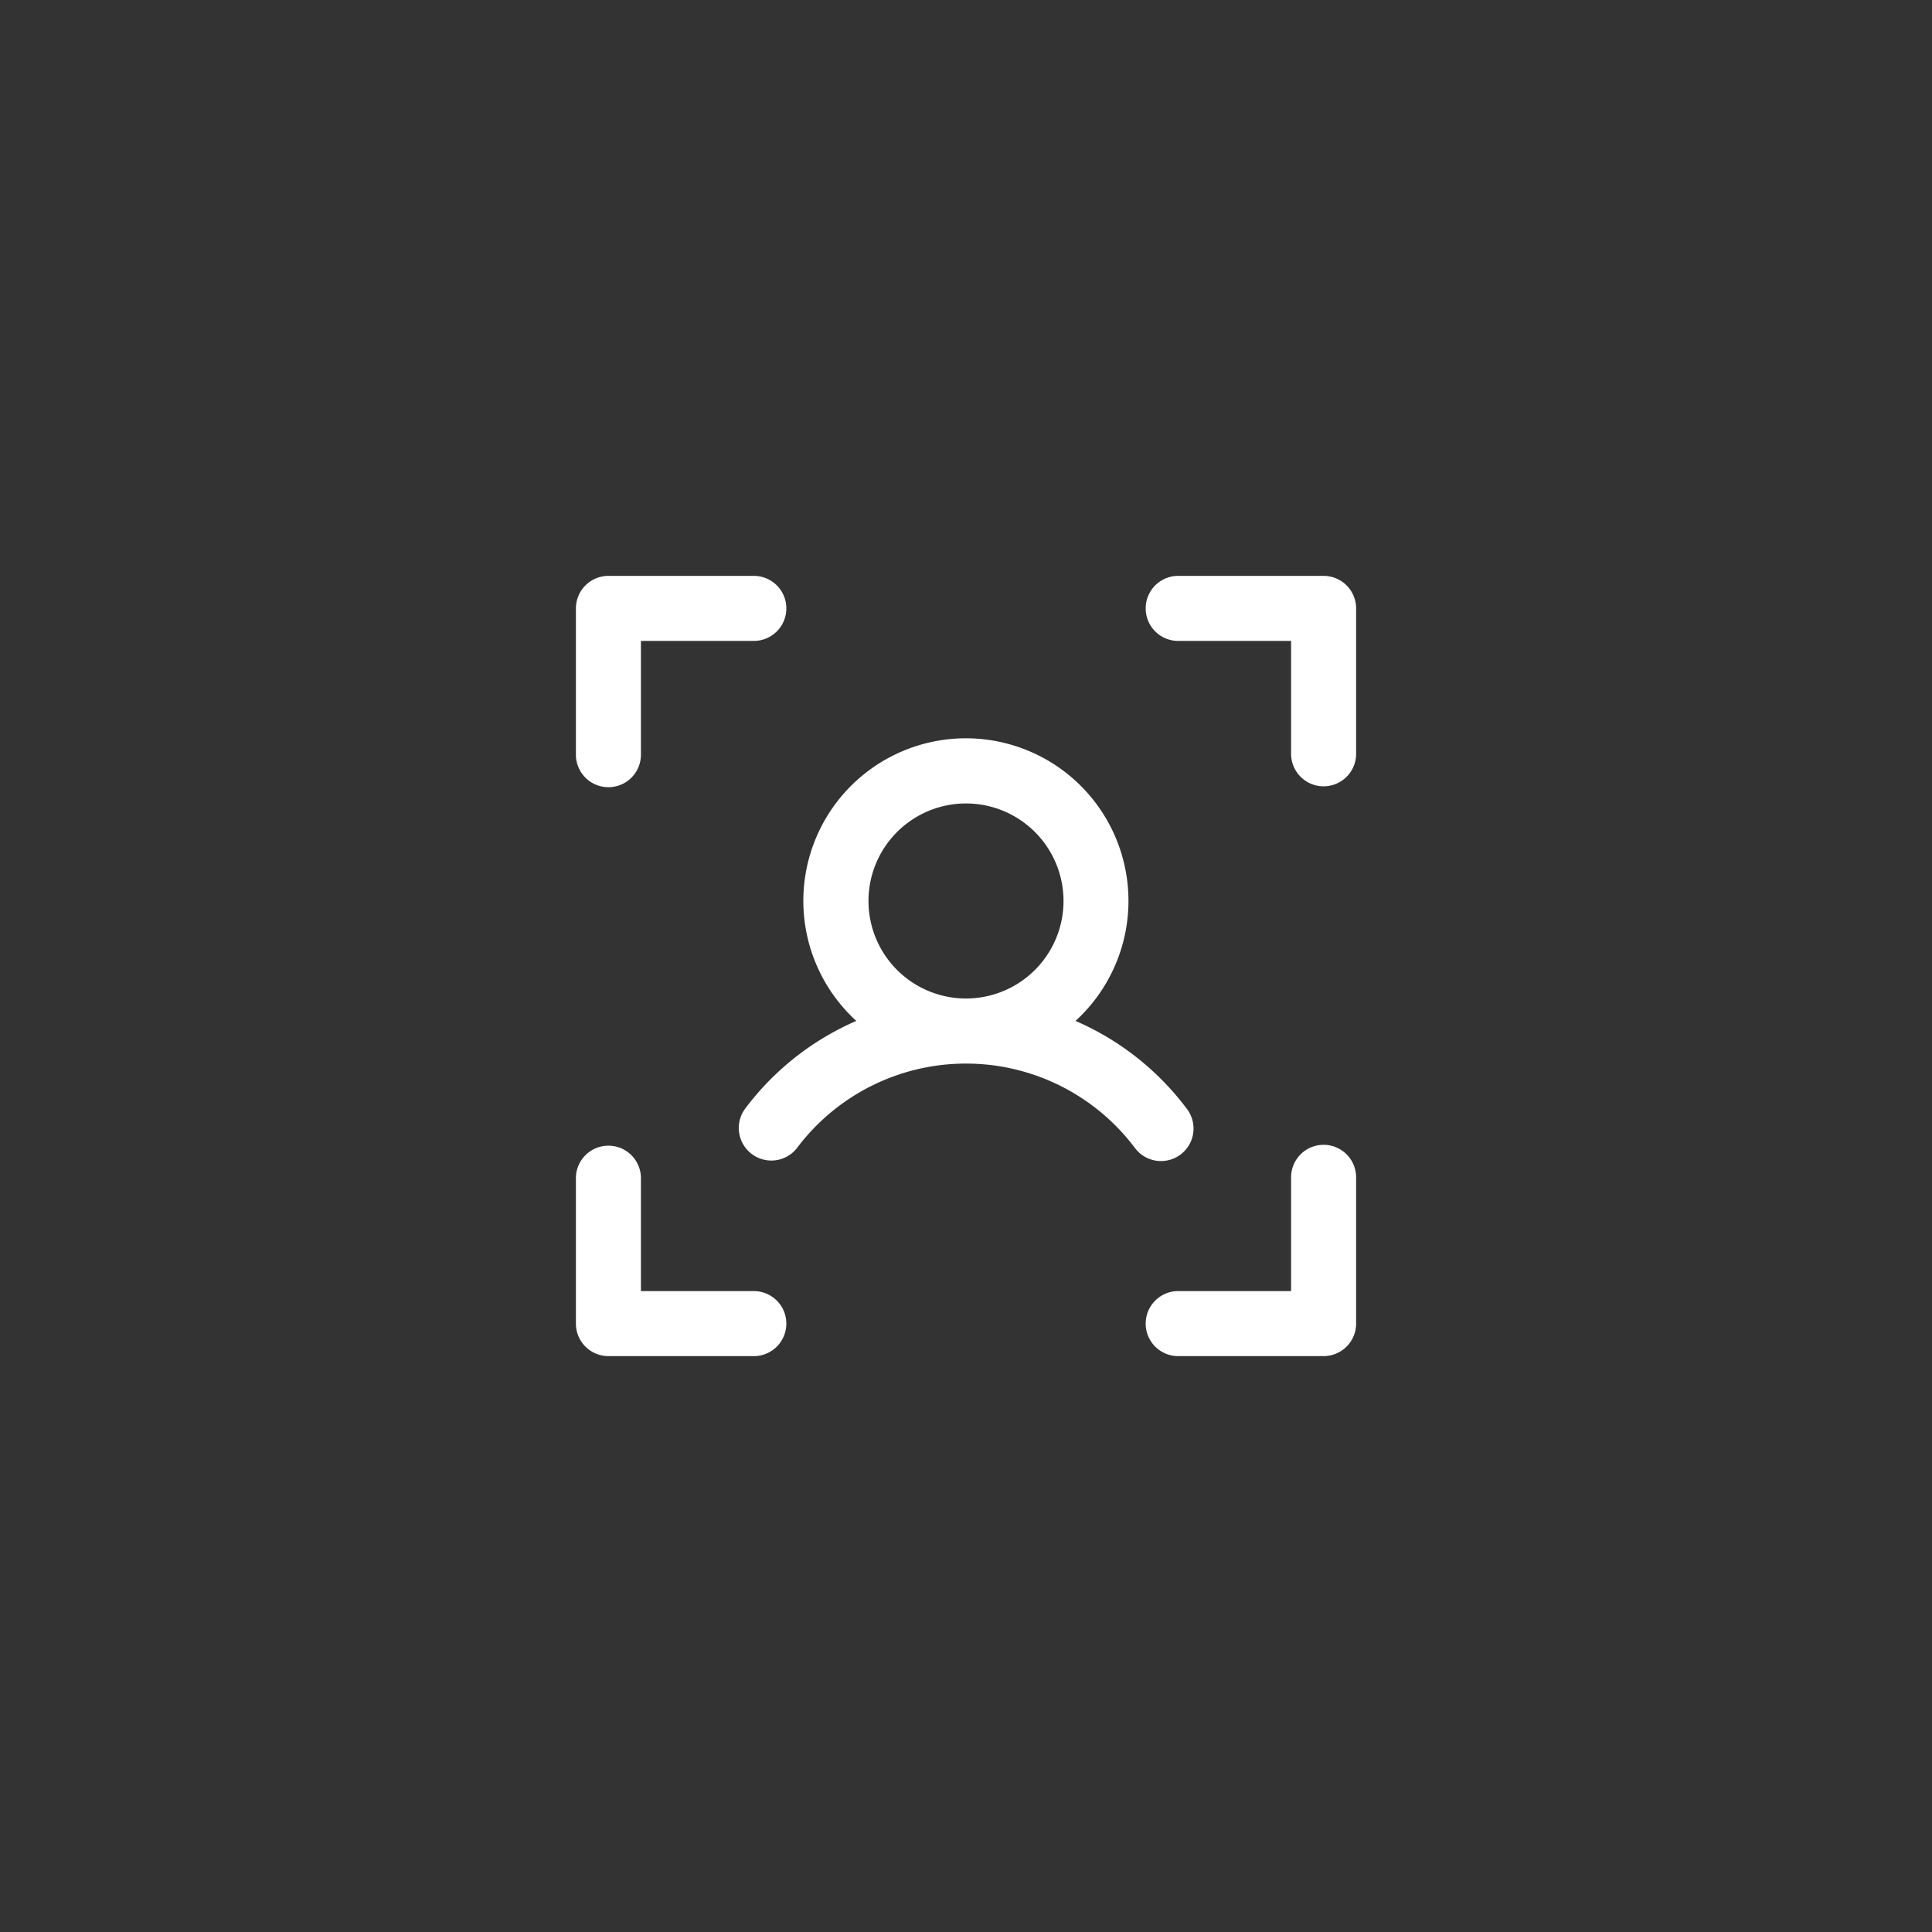 <svg xmlns="http://www.w3.org/2000/svg" width="78" height="78" fill="none"><rect width="100%" height="100%" fill="#333333" stroke="none"/><path fill="#fff" d="M54.75 24.563v5.906a1.313 1.313 0 0 1-2.625 0v-4.594h-4.594a1.313 1.313 0 0 1 0-2.625h5.907a1.313 1.313 0 0 1 1.312 1.313Zm-1.313 21.656a1.312 1.312 0 0 0-1.312 1.312v4.594h-4.594a1.313 1.313 0 0 0 0 2.625h5.907a1.313 1.313 0 0 0 1.312-1.313v-5.906a1.313 1.313 0 0 0-1.313-1.312ZM30.47 52.125h-4.594v-4.594a1.313 1.313 0 0 0-2.625 0v5.907a1.313 1.313 0 0 0 1.313 1.312h5.906a1.313 1.313 0 0 0 0-2.625Zm-5.907-20.344a1.312 1.312 0 0 0 1.313-1.312v-4.594h4.594a1.313 1.313 0 0 0 0-2.625h-5.907a1.313 1.313 0 0 0-1.312 1.313v5.906a1.313 1.313 0 0 0 1.313 1.312Zm22.313 15.094a1.312 1.312 0 0 1-1.052-.523 8.531 8.531 0 0 0-13.65 0 1.314 1.314 0 0 1-2.1-1.579 11.145 11.145 0 0 1 4.497-3.556 6.563 6.563 0 1 1 8.85 0 11.146 11.146 0 0 1 4.5 3.556 1.312 1.312 0 0 1-1.045 2.102ZM39 40.312a3.937 3.937 0 1 0 0-7.874 3.937 3.937 0 0 0 0 7.874Z"/></svg>